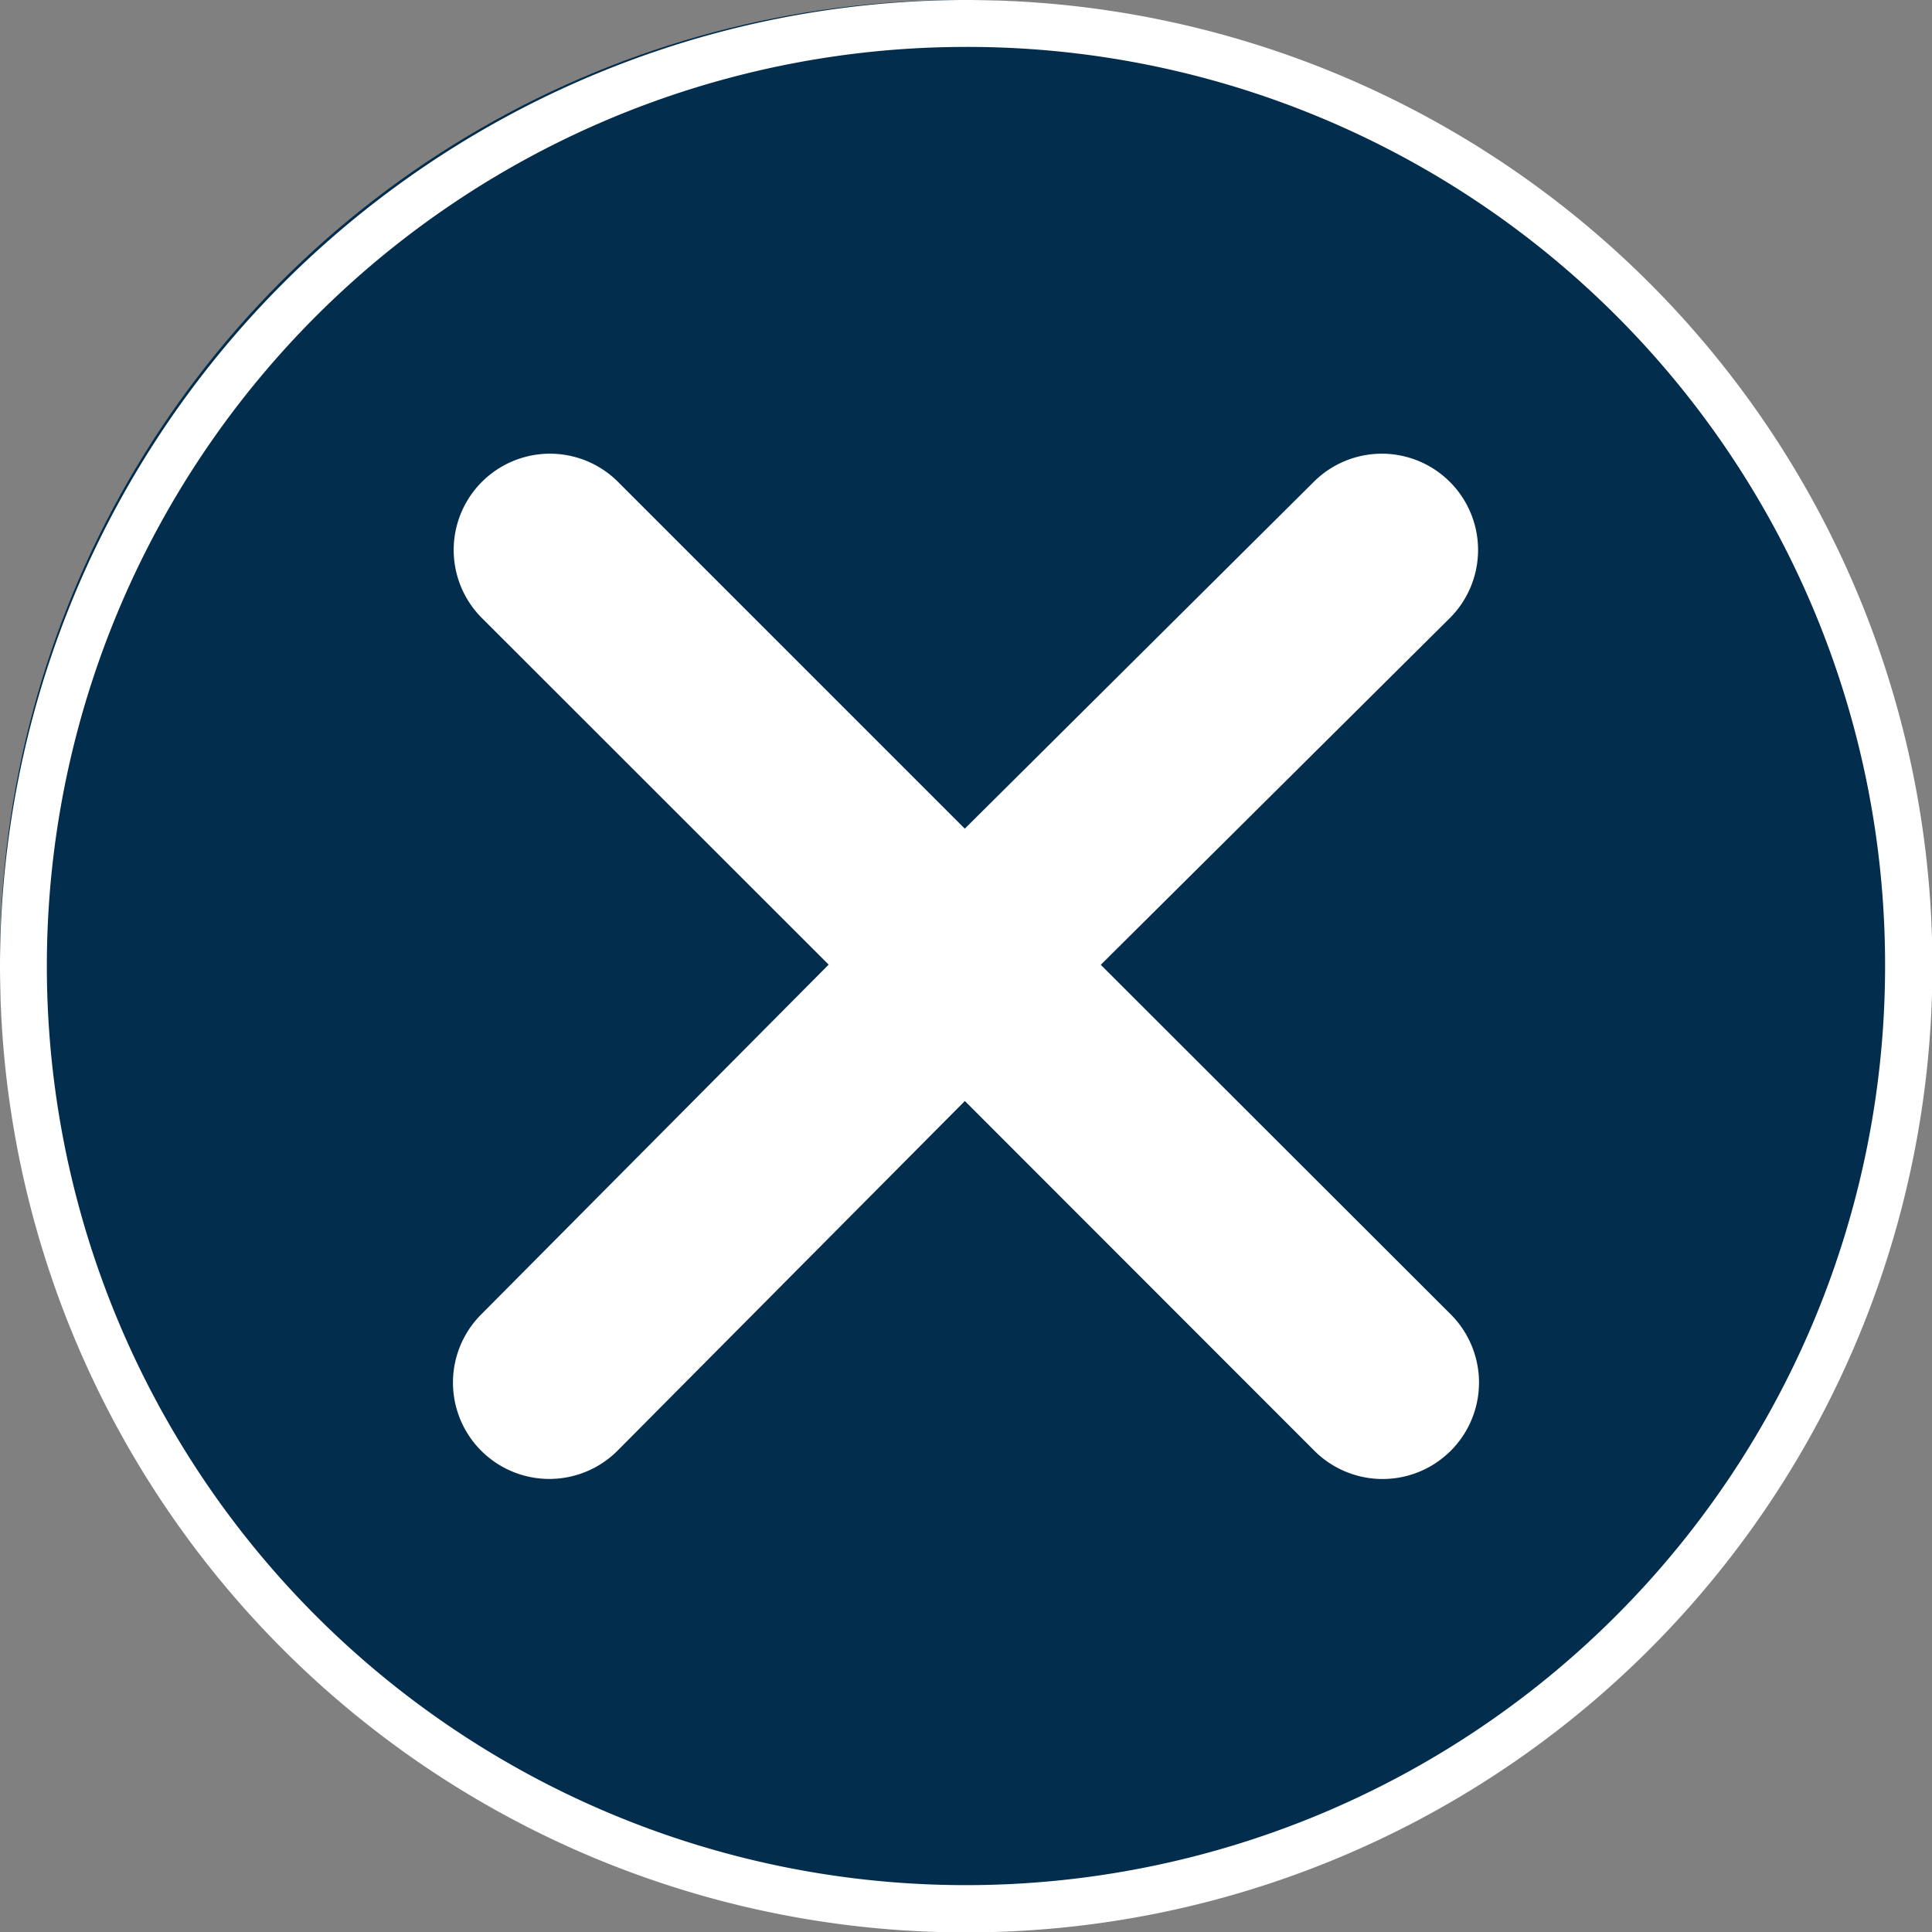 <svg xmlns="http://www.w3.org/2000/svg" width="33.193" height="33.193" viewBox="0 0 33.193 33.193">
  <rect x="0" y="0" width="33.193" height="33.193" fill="#808080" stroke="none"/>
  <g id="Group_7389" data-name="Group 7389" transform="translate(-1759 -808)">
    <circle id="Ellipse_91" data-name="Ellipse 91" cx="16.5" cy="16.5" r="16.5" transform="translate(1759 808)" fill="#032d4c"/>
    <path id="np_x_2289979_000000" d="M17.995,1.418A16.6,16.6,0,1,1,1.418,17.995,16.61,16.61,0,0,1,17.995,1.418Zm0,18.916-5.969,6.009A1.654,1.654,0,0,1,9.686,24l5.969-6.009L9.686,12.025a1.654,1.654,0,0,1,2.339-2.339l5.969,5.969L24,9.686a1.654,1.654,0,0,1,2.339,2.339l-6.009,5.969L26.343,24A1.654,1.654,0,0,1,24,26.343Zm0-18.11A15.791,15.791,0,1,0,33.805,17.995,15.768,15.768,0,0,0,17.995,2.224Z" transform="translate(1757.582 806.582)" fill="#fff"/>
  </g>
</svg>
